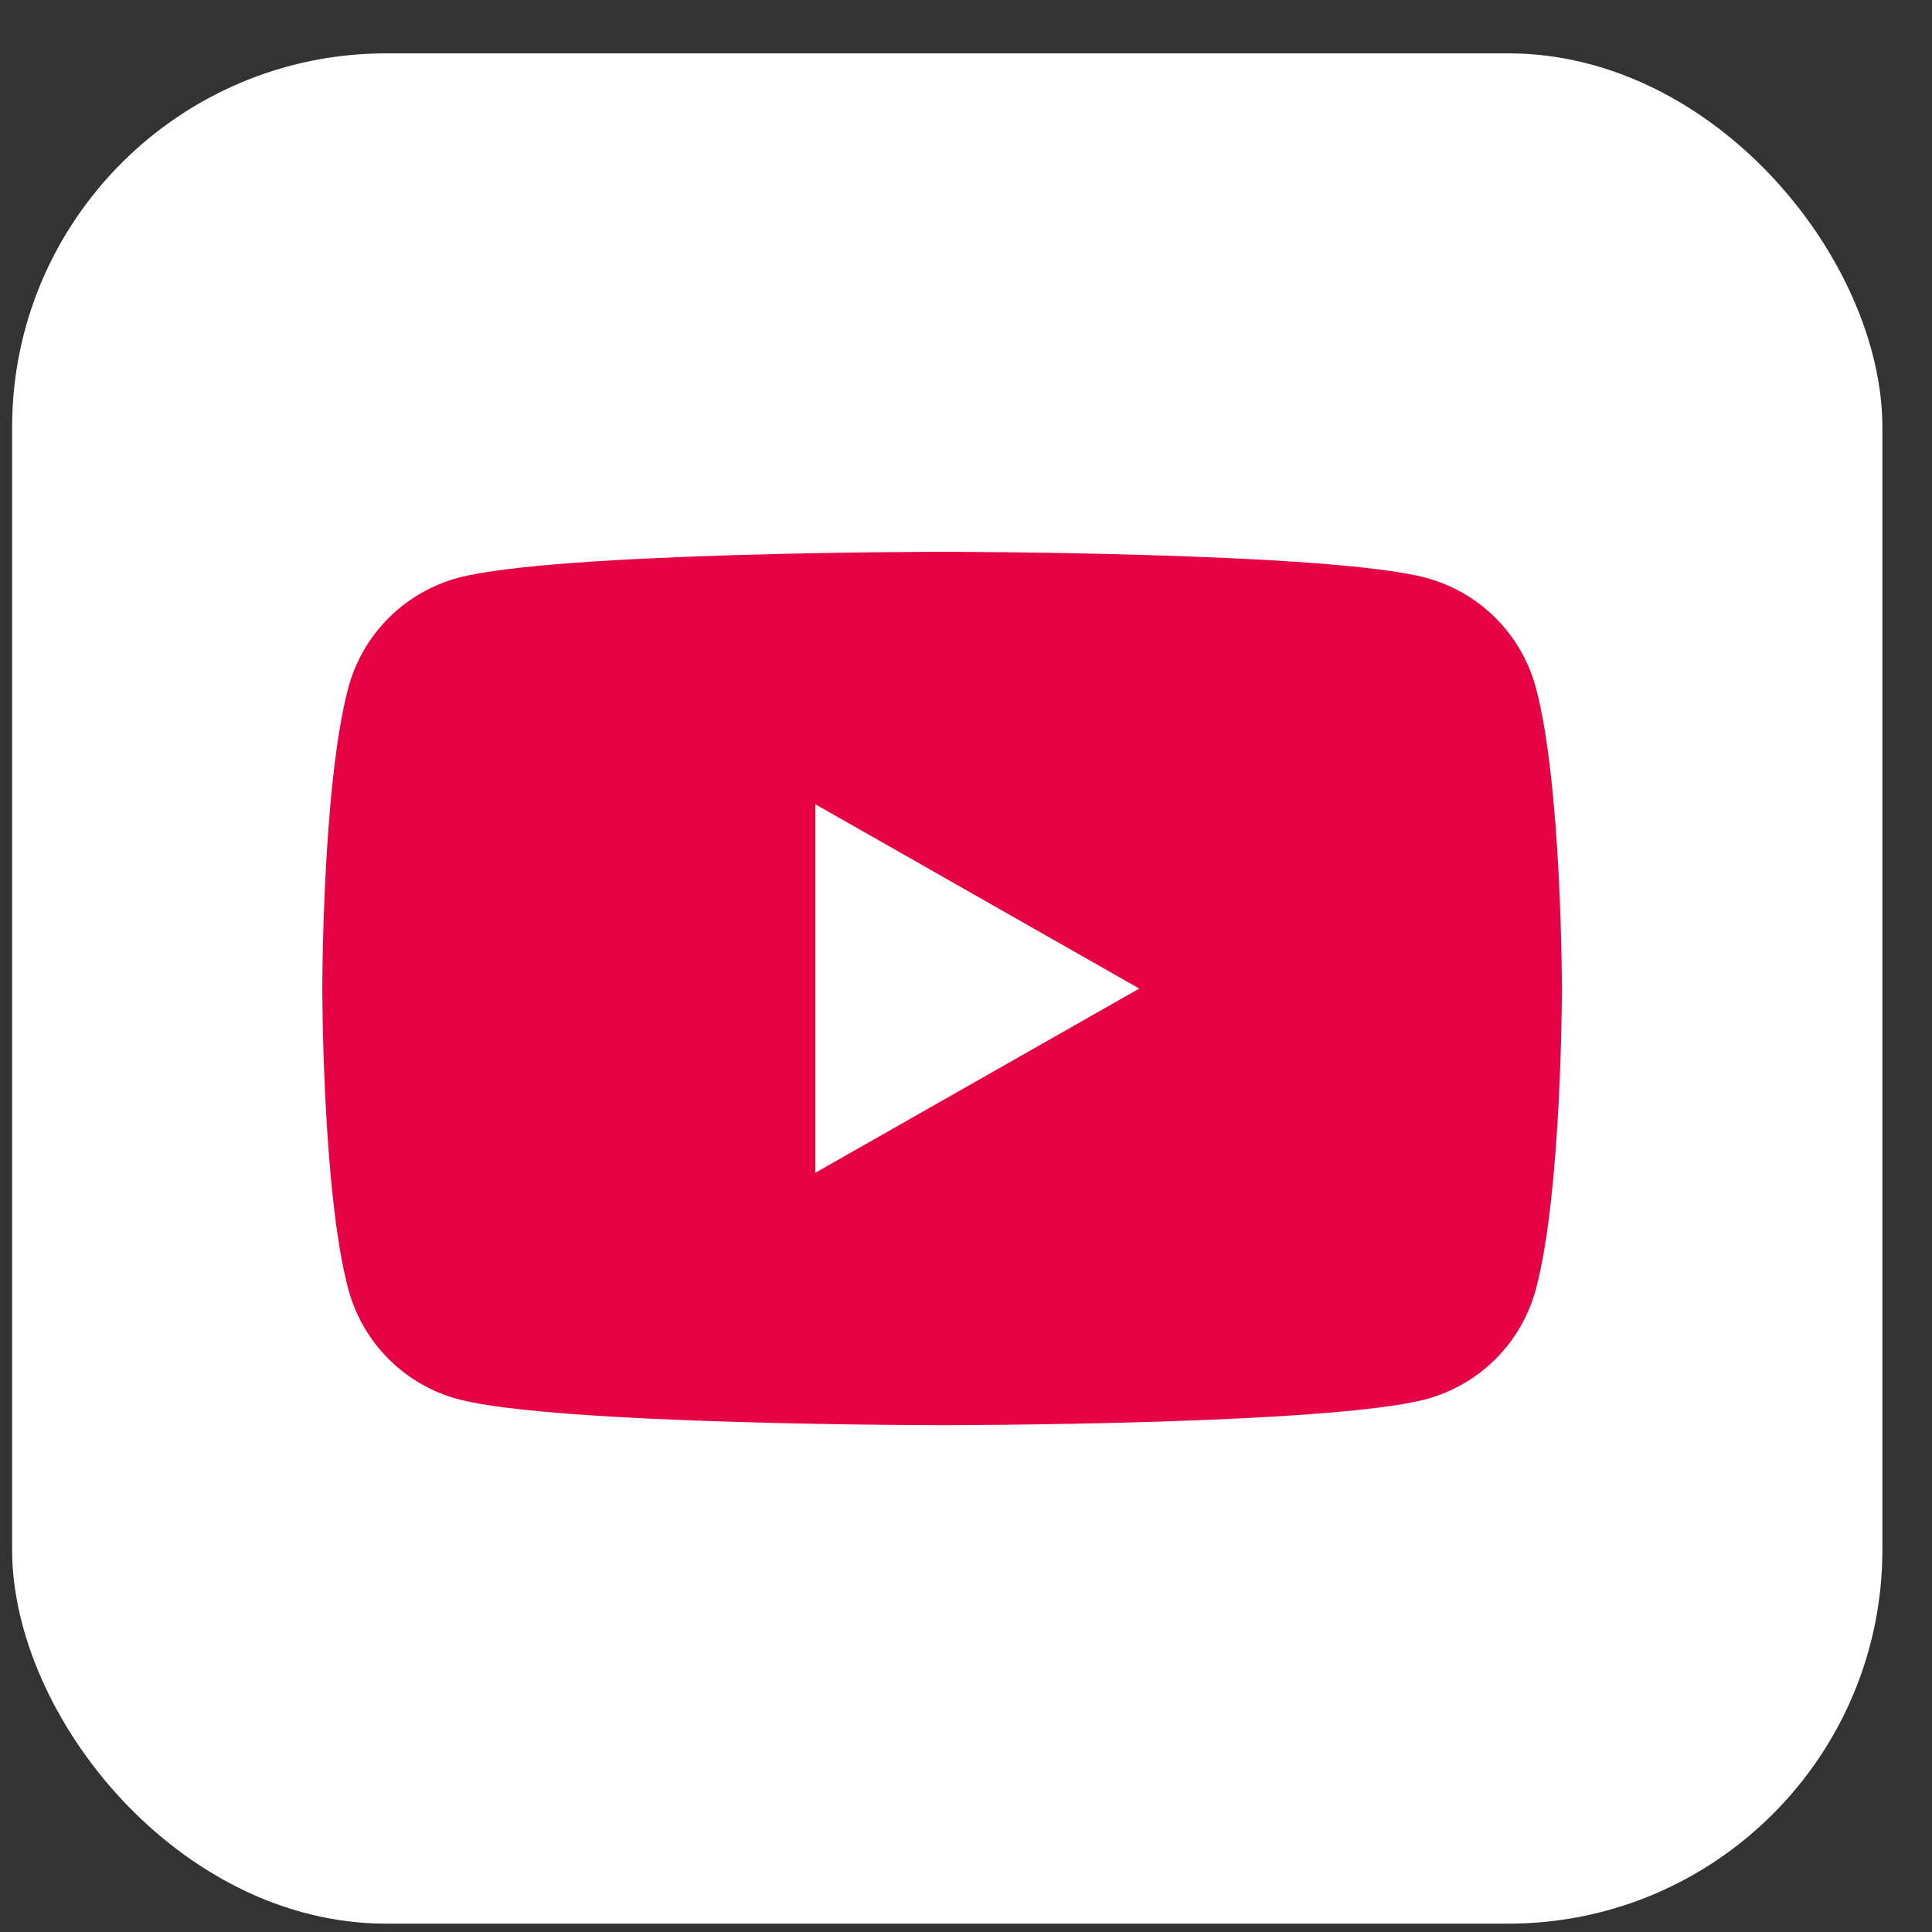 <svg width="34" height="34" viewBox="0 0 34 34" fill="none" xmlns="http://www.w3.org/2000/svg">
<rect x="0" y="0" width="34" height="34" fill="#333333" stroke="none"/>
<rect x="0.213" y="0.939" width="32.914" height="32.914" rx="6.583" fill="white"/>
<path fill-rule="evenodd" clip-rule="evenodd" d="M26.326 10.882C26.665 11.223 26.908 11.646 27.031 12.111C27.487 13.824 27.487 17.396 27.487 17.396C27.487 17.396 27.487 20.968 27.031 22.681C26.908 23.145 26.665 23.569 26.326 23.91C25.988 24.25 25.566 24.496 25.102 24.622C23.397 25.081 16.579 25.081 16.579 25.081C16.579 25.081 9.762 25.081 8.057 24.622C7.593 24.496 7.171 24.25 6.833 23.91C6.494 23.569 6.251 23.145 6.128 22.681C5.672 20.968 5.672 17.396 5.672 17.396C5.672 17.396 5.672 13.824 6.128 12.111C6.251 11.646 6.494 11.223 6.833 10.882C7.171 10.542 7.593 10.296 8.057 10.17C9.762 9.711 16.579 9.711 16.579 9.711C16.579 9.711 23.397 9.711 25.102 10.17C25.566 10.296 25.988 10.542 26.326 10.882ZM14.347 14.153V20.64L20.049 17.397L14.347 14.153Z" fill="#E60343"/>
</svg>
